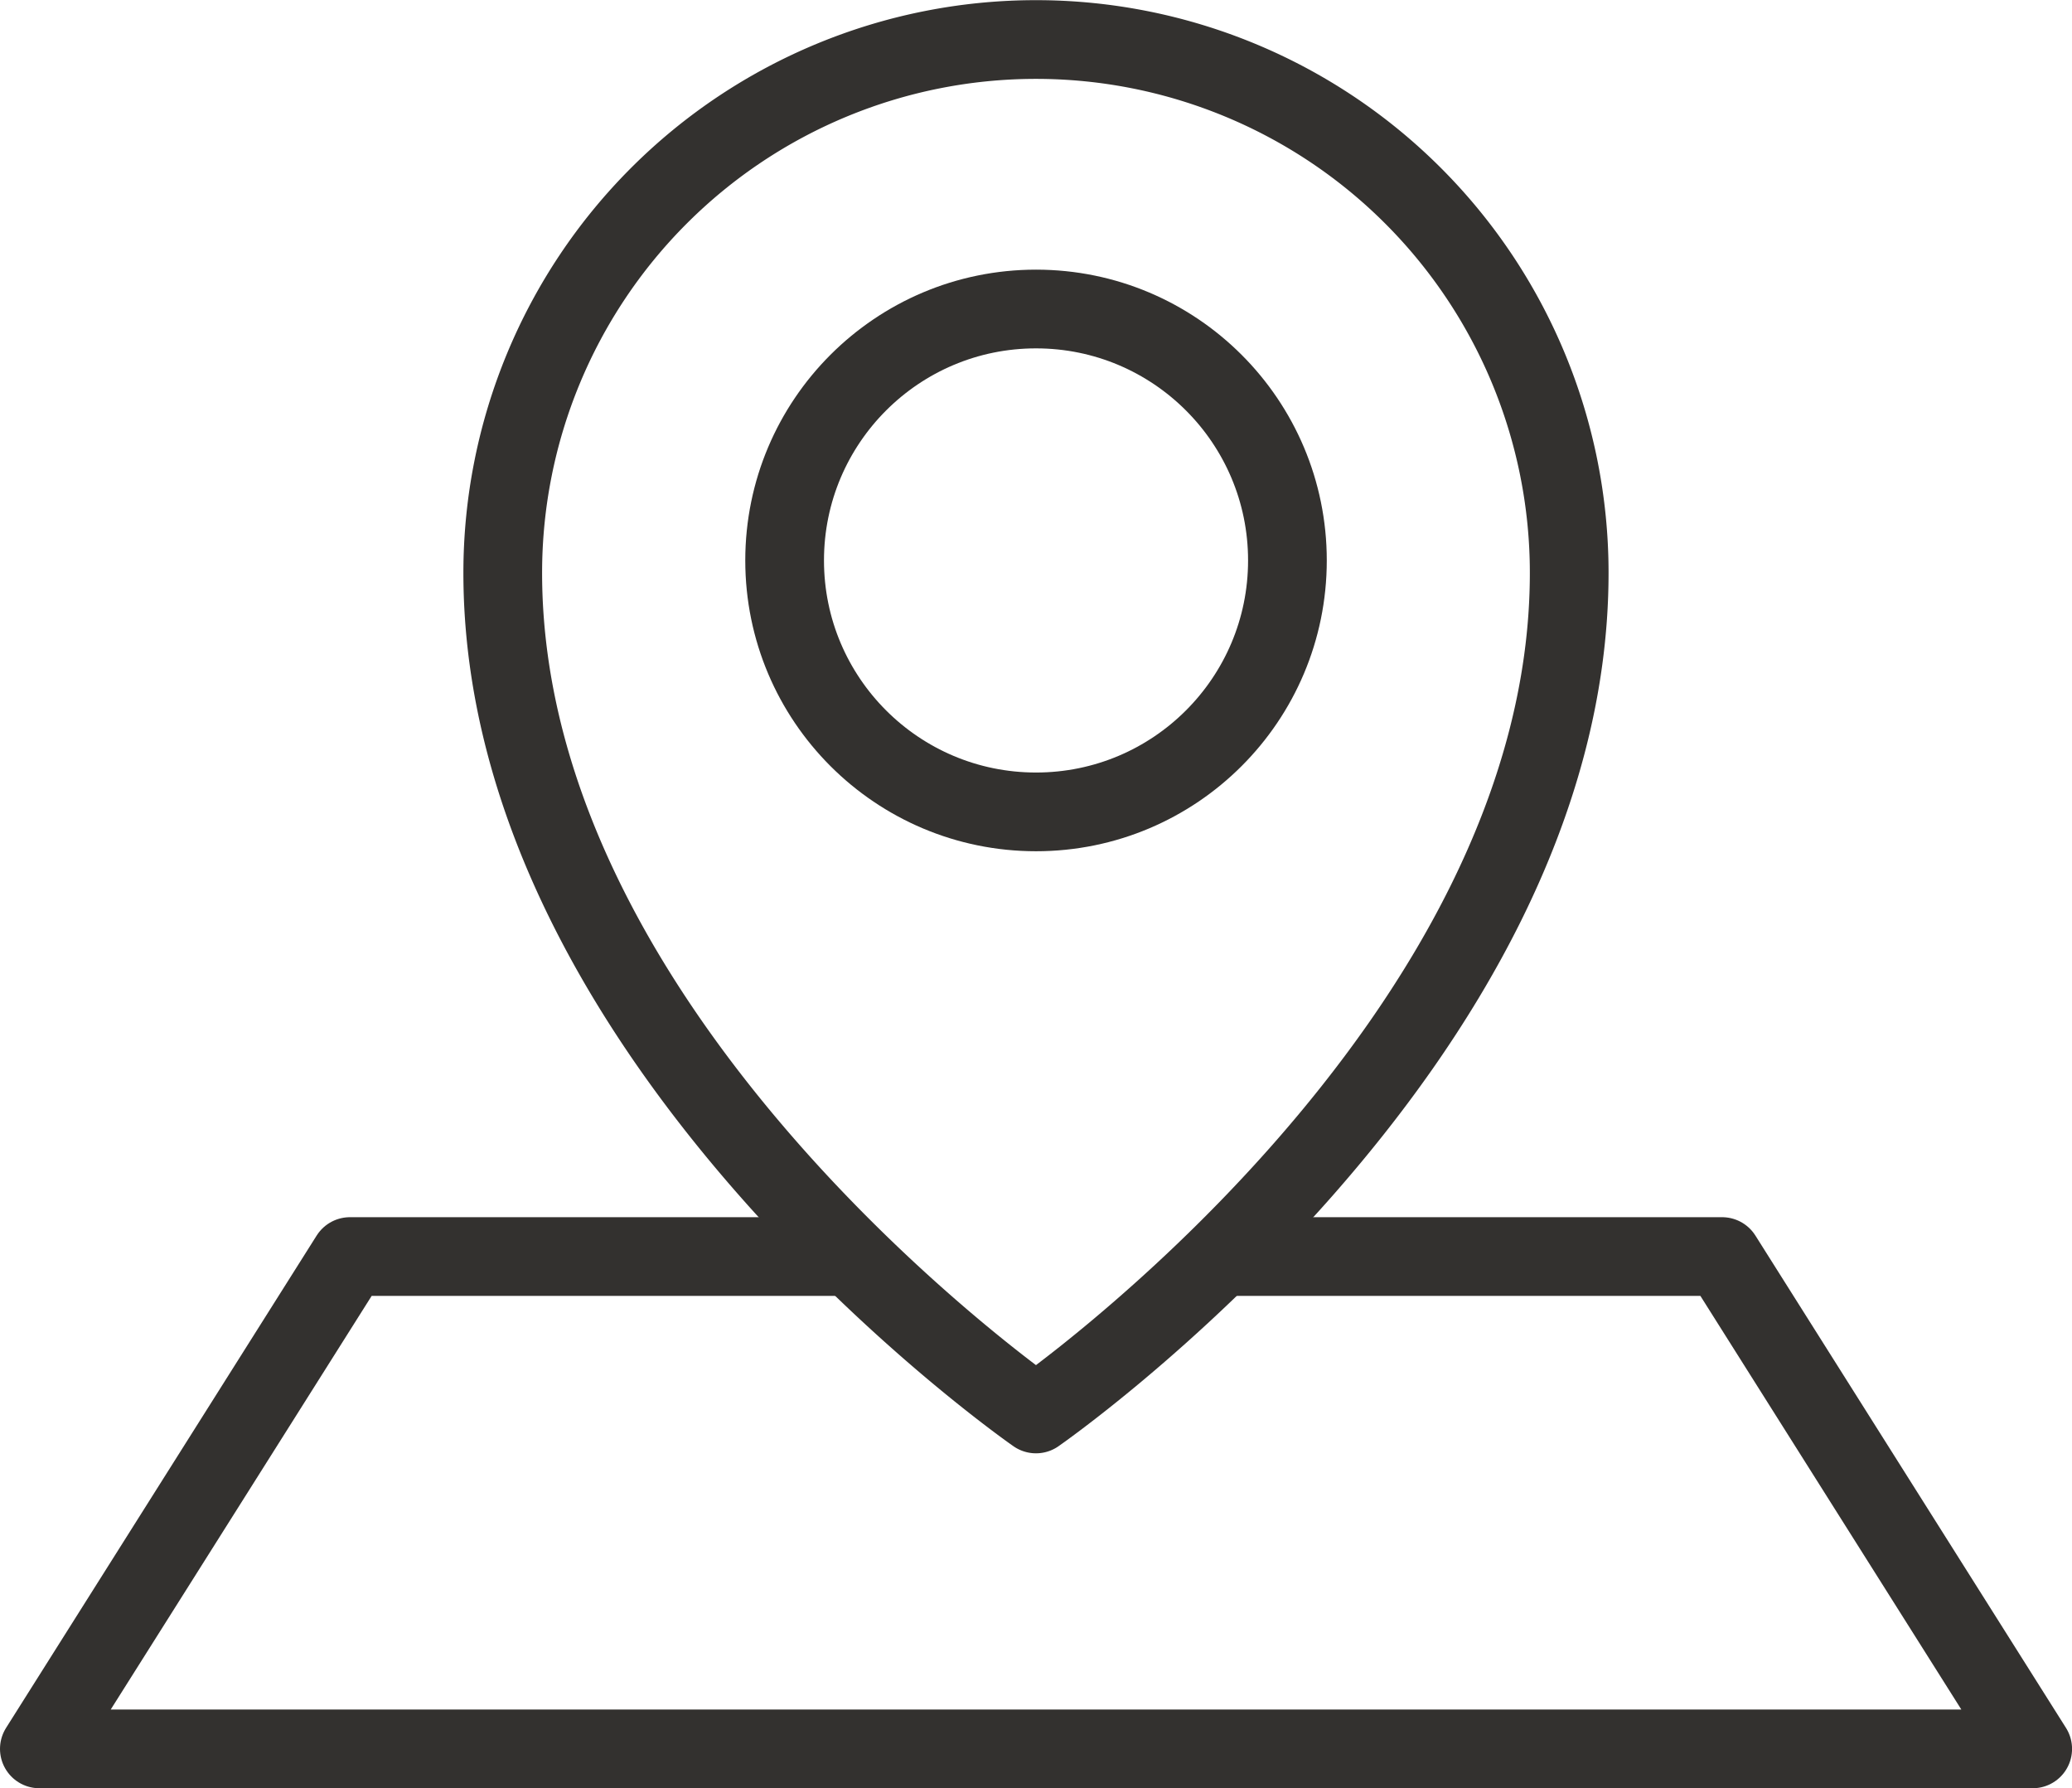 <svg xmlns="http://www.w3.org/2000/svg" width="39.487" height="34.073" viewBox="0 0 39.487 34.073"><defs><style>.a{fill:none;stroke:#33312F;stroke-linejoin:round;stroke-width:1.5px;}</style></defs><g transform="translate(0.75 0.75)"><path class="a" d="M605.518,645.6c0,8.983-10.162,16.027-10.162,16.027s-10.162-7.044-10.162-16.027a10.162,10.162,0,1,1,20.324,0Z" transform="translate(-576.363 -635.435)"/><ellipse class="a" cx="4.791" cy="4.791" rx="4.791" ry="4.791" transform="translate(14.203 5.138)"/><path class="a" d="M602.612,648.791h9.565l5.919,9.381H580.108l5.919-9.381h9.564" transform="translate(-580.108 -625.598)"/></g></svg>
